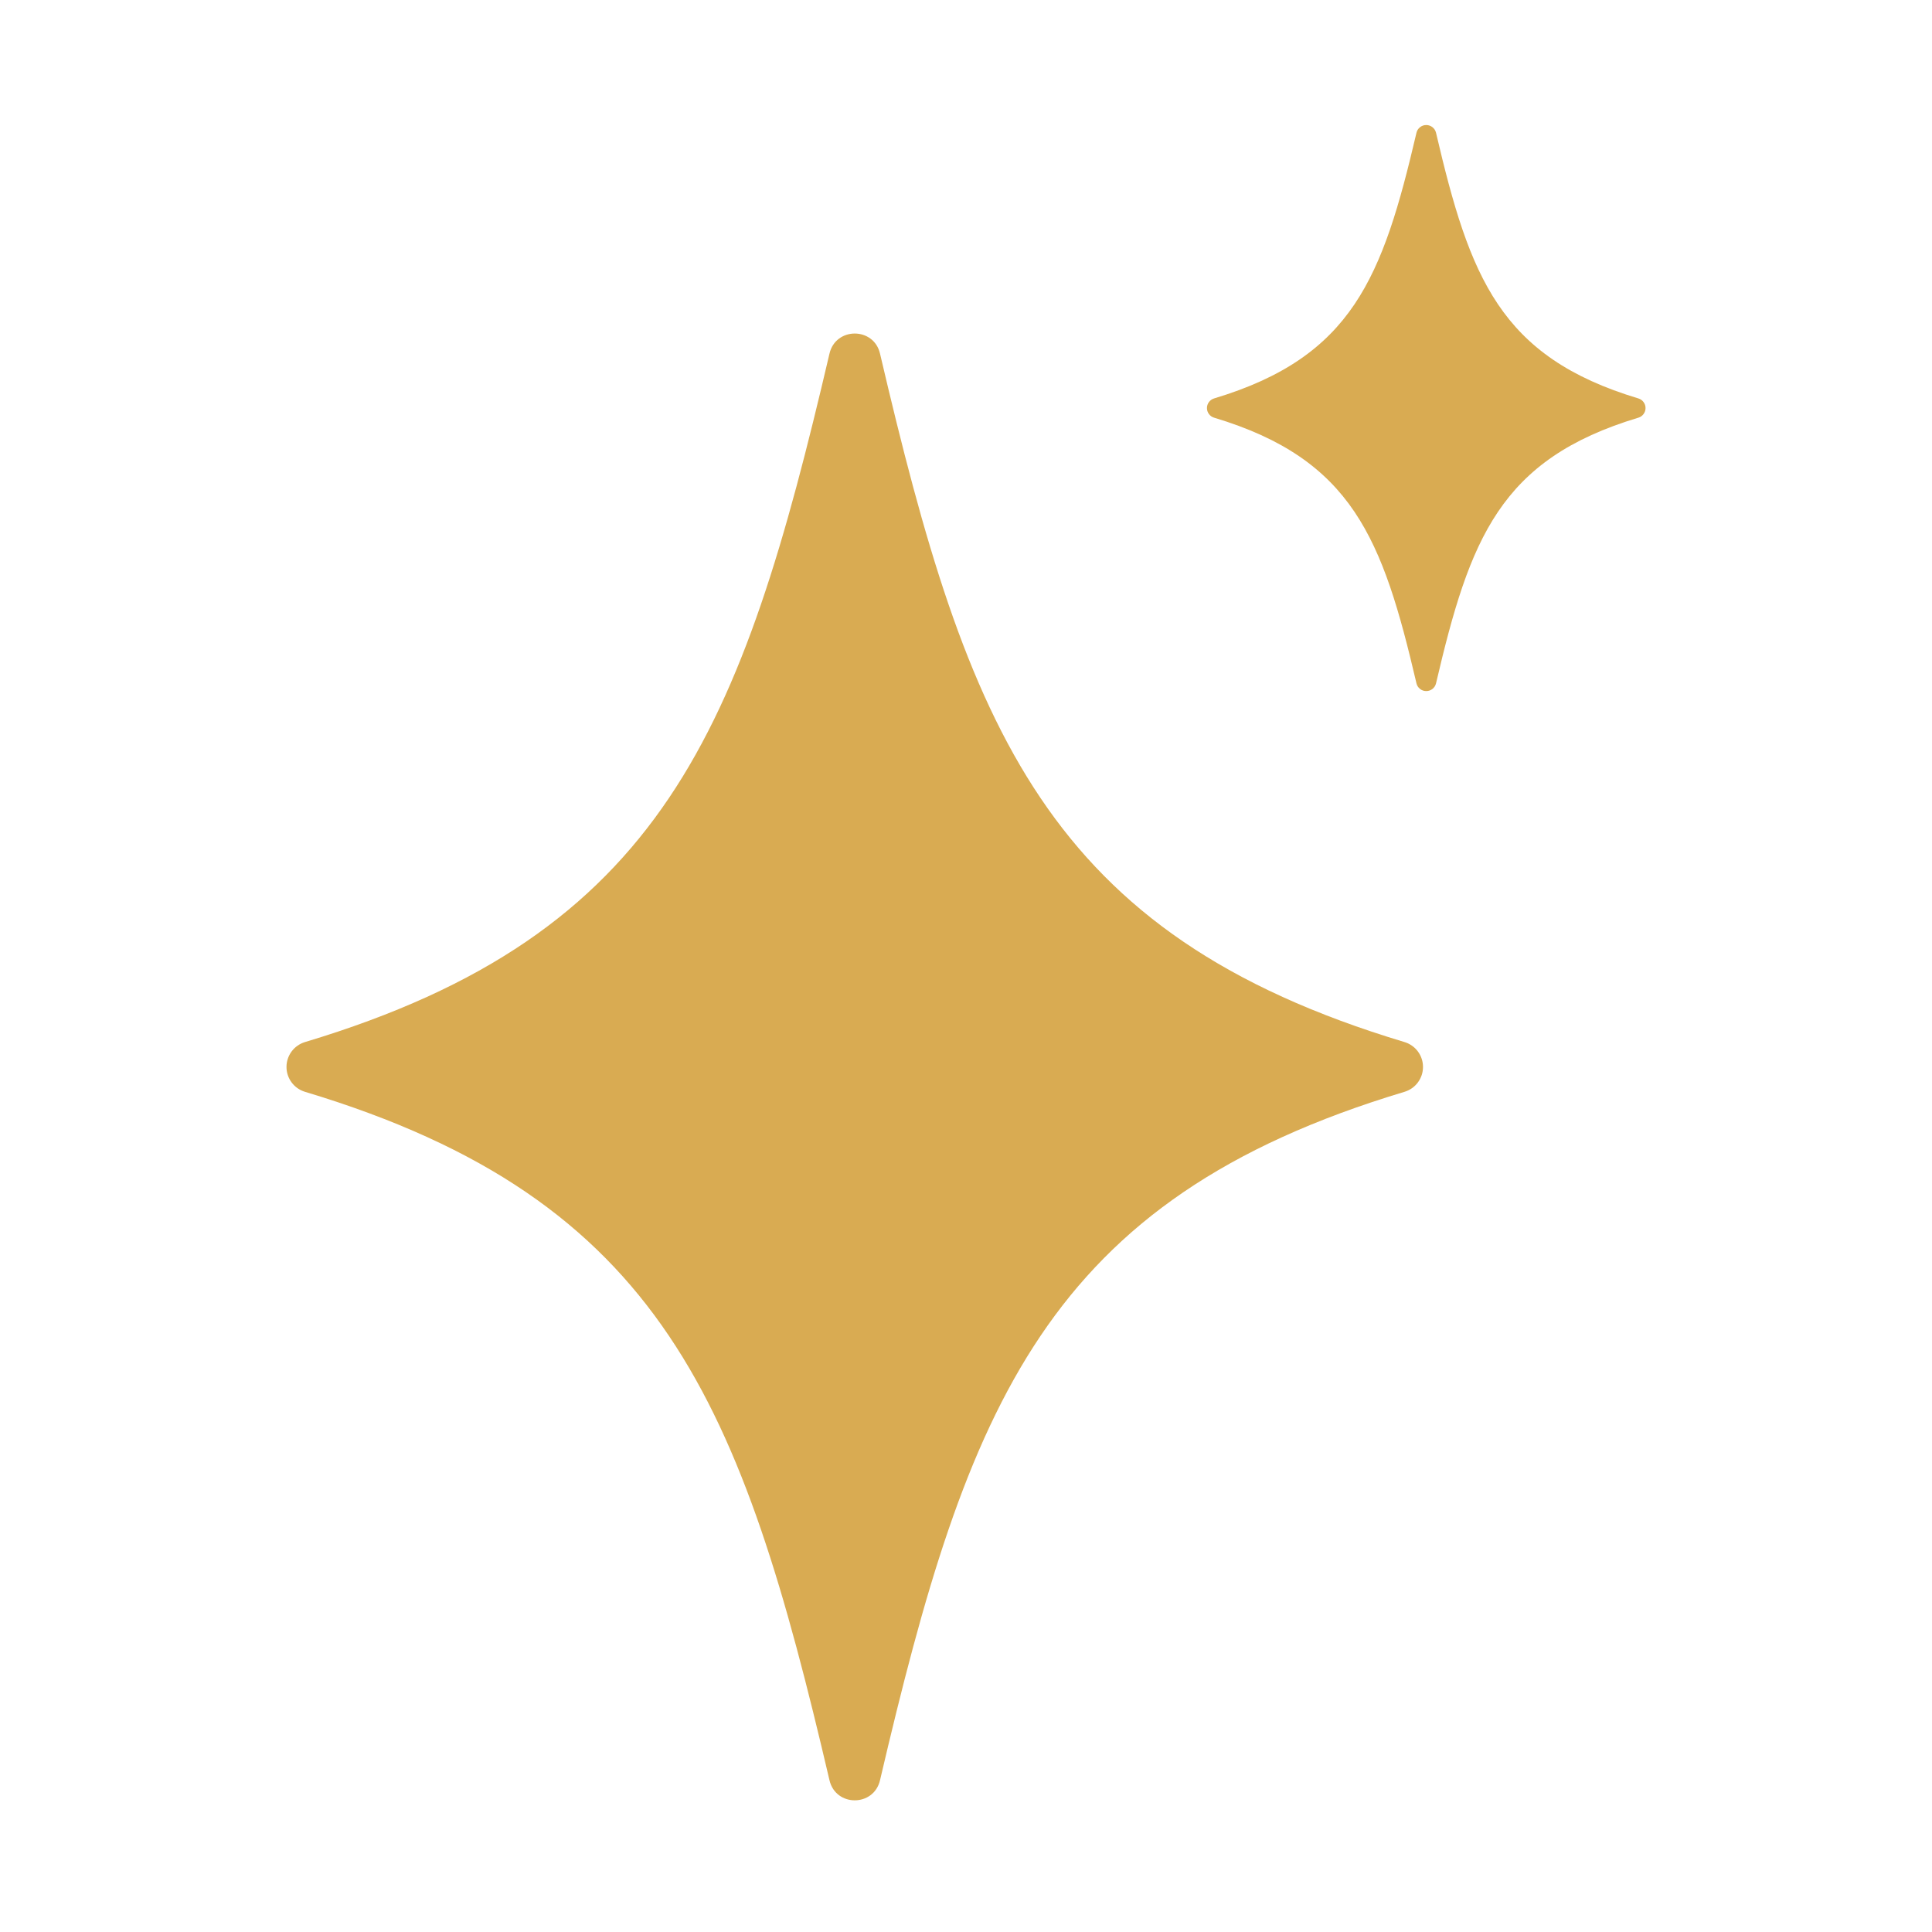 <svg xmlns="http://www.w3.org/2000/svg" xmlns:xlink="http://www.w3.org/1999/xlink" width="500" zoomAndPan="magnify" viewBox="0 0 375 375" height="500" preserveAspectRatio="xMidYMid meet" version="1.2"><defs><clipPath id="405d5e0d3a"><path d="M 55.477 24.258 L 319.477 24.258 L 319.477 350 L 55.477 350 Z M 55.477 24.258 "/></clipPath></defs><g id="8e890e3fd1"><g clip-rule="nonzero" clip-path="url(#405d5e0d3a)"><path style=" stroke:none;fill-rule:nonzero;fill:#d9ab52;fill-opacity:1;" d="M 59.203 202.262 C 128.859 181.336 143.984 141.422 161 68.641 C 162.215 63.438 169.605 63.438 170.812 68.641 C 187.828 141.43 202.949 181.336 272.609 202.262 C 273.129 202.418 273.609 202.652 274.055 202.965 C 274.5 203.273 274.883 203.648 275.207 204.082 C 275.531 204.516 275.777 204.992 275.949 205.508 C 276.121 206.02 276.203 206.551 276.203 207.094 C 276.203 207.633 276.121 208.164 275.949 208.68 C 275.777 209.191 275.531 209.668 275.207 210.102 C 274.883 210.539 274.5 210.91 274.055 211.223 C 273.609 211.531 273.129 211.766 272.609 211.922 C 202.949 232.852 187.828 272.762 170.812 345.539 C 169.598 350.742 162.211 350.742 161 345.539 C 143.984 272.762 128.859 232.852 59.203 211.922 C 58.684 211.766 58.203 211.531 57.758 211.223 C 57.312 210.91 56.93 210.539 56.605 210.102 C 56.281 209.668 56.035 209.191 55.863 208.68 C 55.691 208.164 55.609 207.633 55.609 207.094 C 55.609 206.551 55.691 206.02 55.863 205.508 C 56.035 204.992 56.281 204.516 56.605 204.082 C 56.93 203.648 57.312 203.273 57.758 202.965 C 58.203 202.652 58.684 202.418 59.203 202.262 Z M 235.641 81.066 C 262.527 89.145 268.367 104.551 274.938 132.648 C 275.043 133.086 275.273 133.441 275.629 133.723 C 275.98 134 276.383 134.137 276.832 134.137 C 277.281 134.137 277.684 134 278.039 133.723 C 278.391 133.441 278.621 133.086 278.73 132.648 C 285.297 104.551 291.133 89.145 318.023 81.066 C 318.434 80.941 318.762 80.707 319.016 80.359 C 319.27 80.016 319.398 79.633 319.398 79.203 C 319.398 78.777 319.27 78.391 319.016 78.047 C 318.762 77.703 318.434 77.469 318.023 77.34 C 291.133 69.262 285.293 53.855 278.73 25.762 C 278.621 25.324 278.391 24.965 278.039 24.688 C 277.684 24.41 277.281 24.27 276.832 24.27 C 276.383 24.27 275.98 24.41 275.629 24.688 C 275.273 24.965 275.043 25.324 274.938 25.762 C 268.367 53.855 262.535 69.262 235.641 77.34 C 235.234 77.469 234.902 77.703 234.648 78.047 C 234.395 78.391 234.27 78.777 234.27 79.203 C 234.27 79.633 234.395 80.016 234.648 80.359 C 234.902 80.707 235.234 80.941 235.641 81.066 Z M 235.641 81.066 "/></g></g></svg>